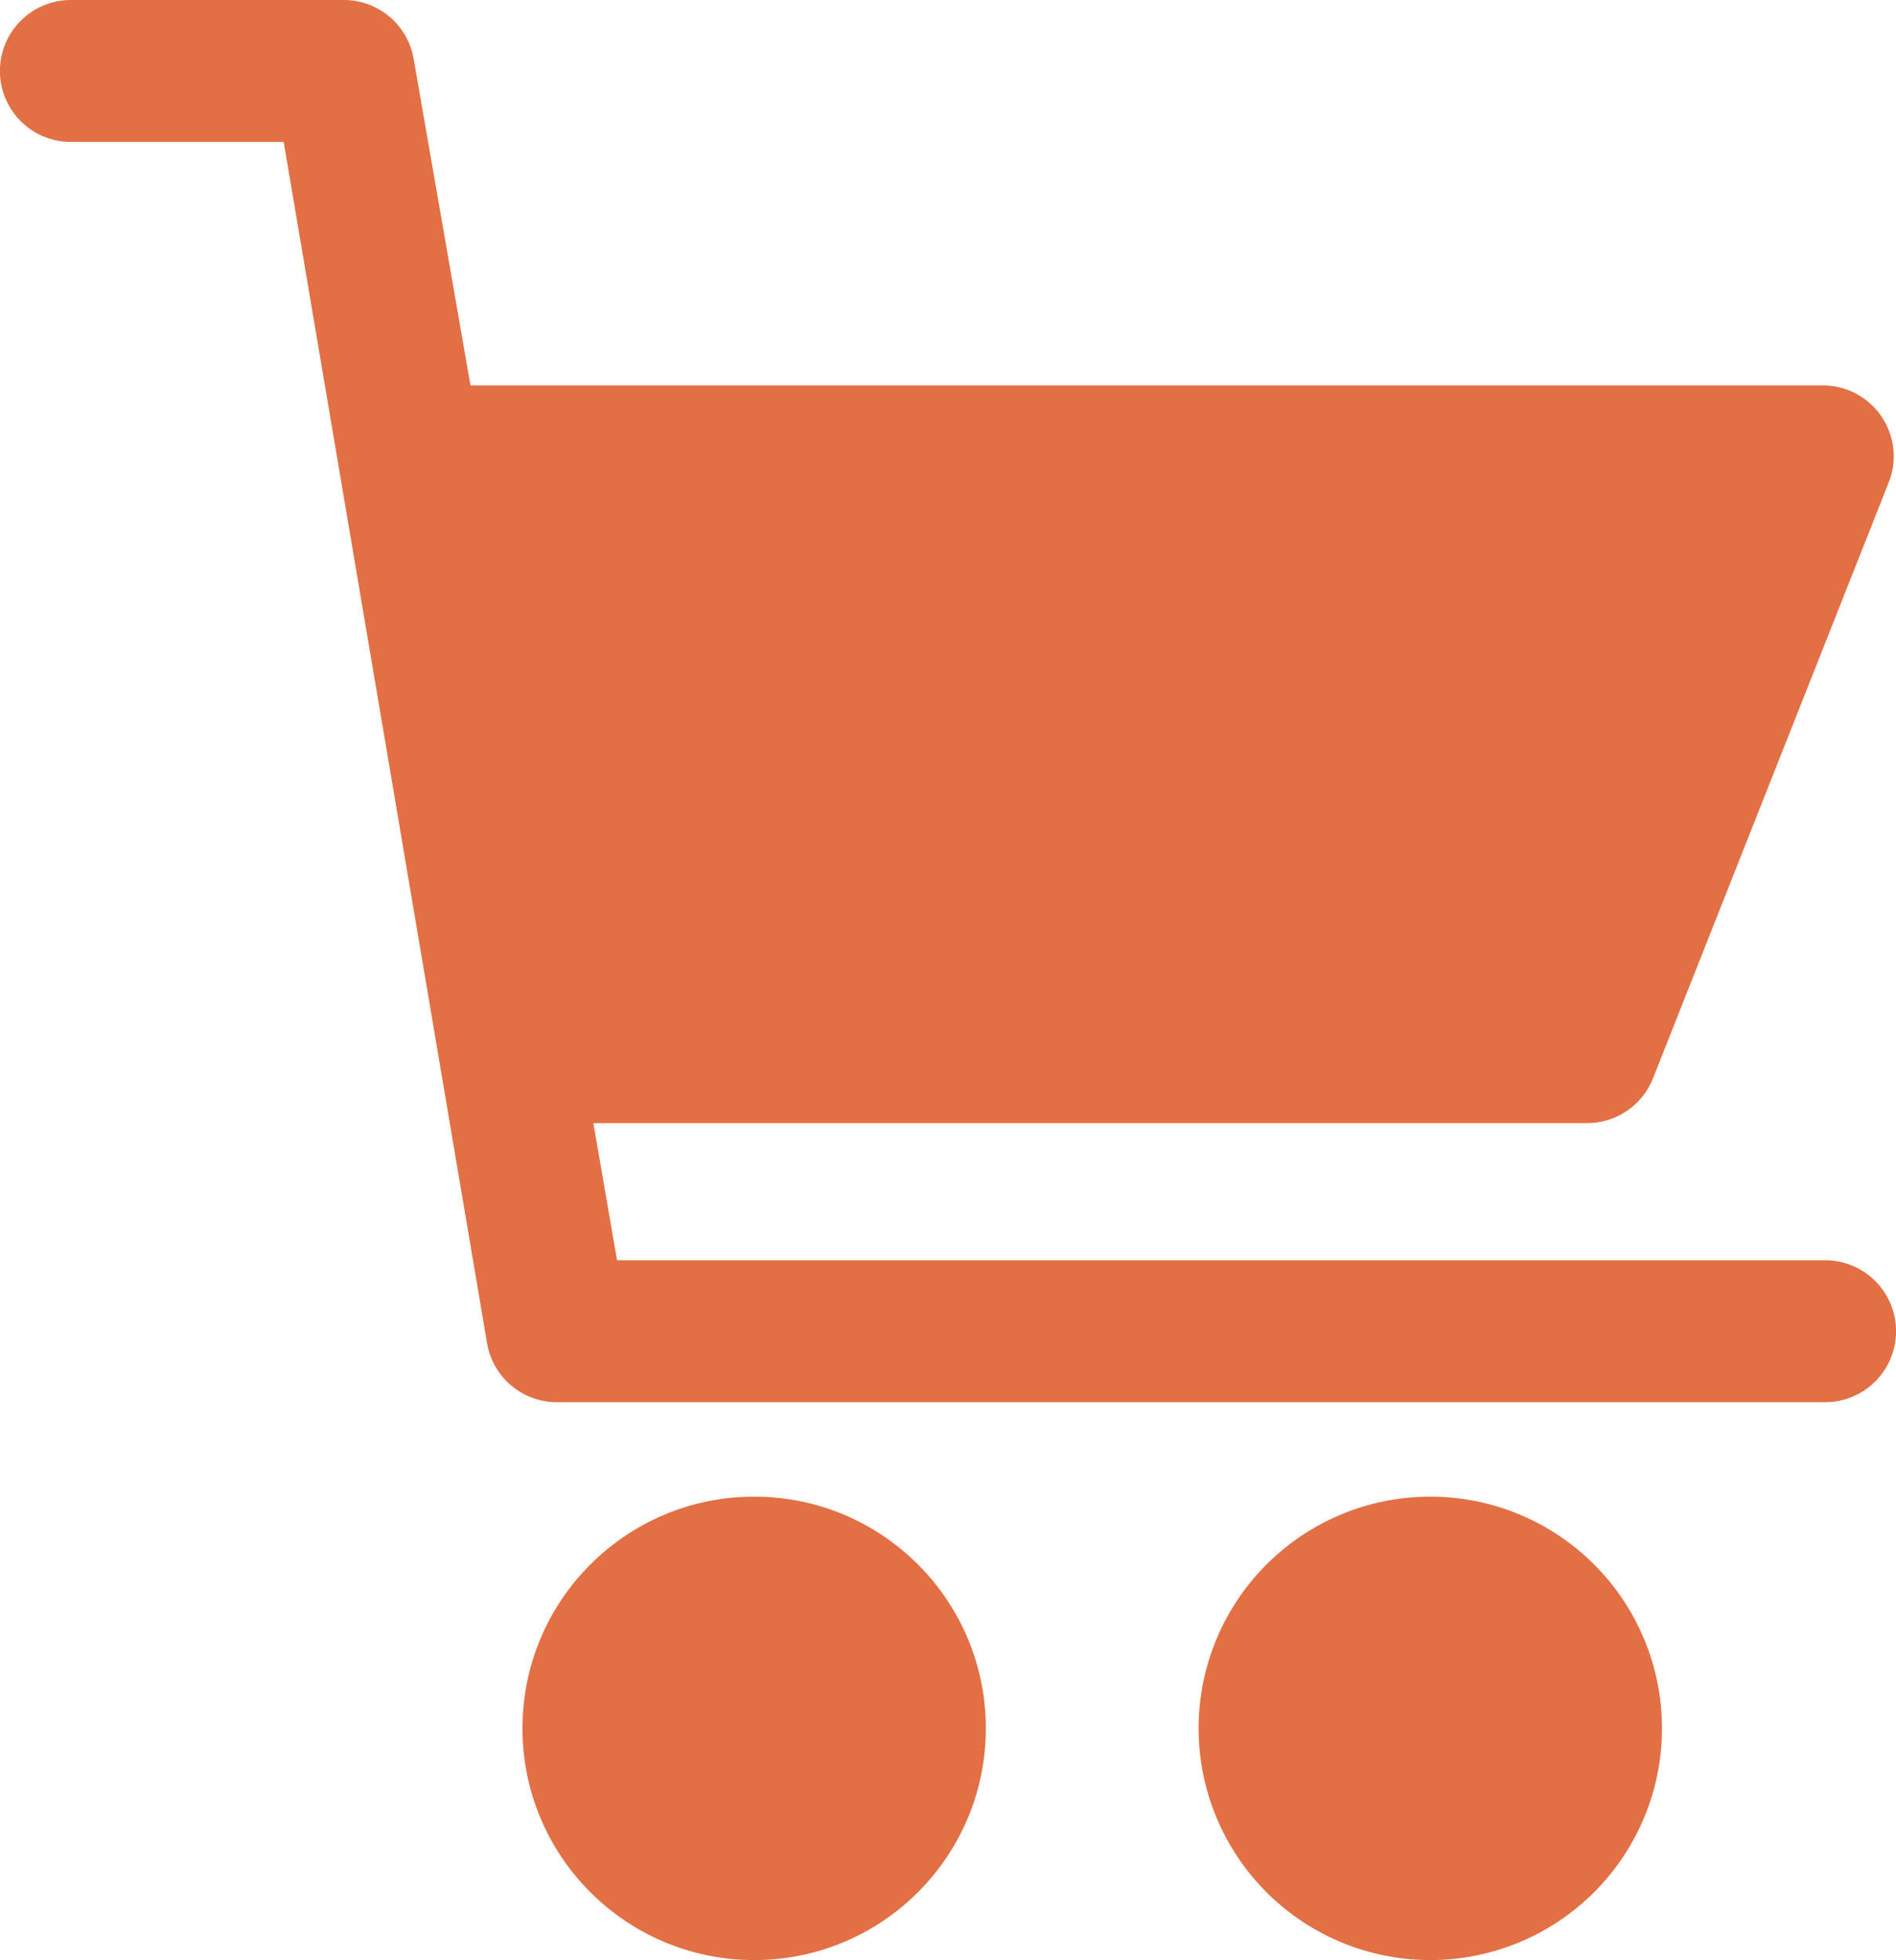 <svg xmlns="http://www.w3.org/2000/svg" width="15.459" height="15.979" viewBox="0 0 15.459 15.979">
  <g id="cart" transform="translate(-0.034 0)">
    <circle id="Oval" cx="1.889" cy="1.889" r="1.889" transform="translate(4.294 12.201)" fill="#e36f45"/>
    <path id="Path" d="M1.889,0h0A1.889,1.889,0,1,0,3.778,1.889,1.889,1.889,0,0,0,1.889,0Z" transform="translate(9.807 12.201)" fill="#e36f45"/>
    <path id="Path-2" data-name="Path" d="M14.881,10.274H5.031L4.838,9.156h8.1a.578.578,0,0,0,.54-.366L15.4,3.932a.578.578,0,0,0-.54-.79H3.836L3.373.482A.578.578,0,0,0,2.795,0H.578a.578.578,0,1,0,0,1.157H2.313l1.658,9.792a.578.578,0,0,0,.578.482H14.881a.578.578,0,1,0,0-1.157Z" transform="translate(0.034 0)" fill="#e36f45"/>
  </g>
</svg>
